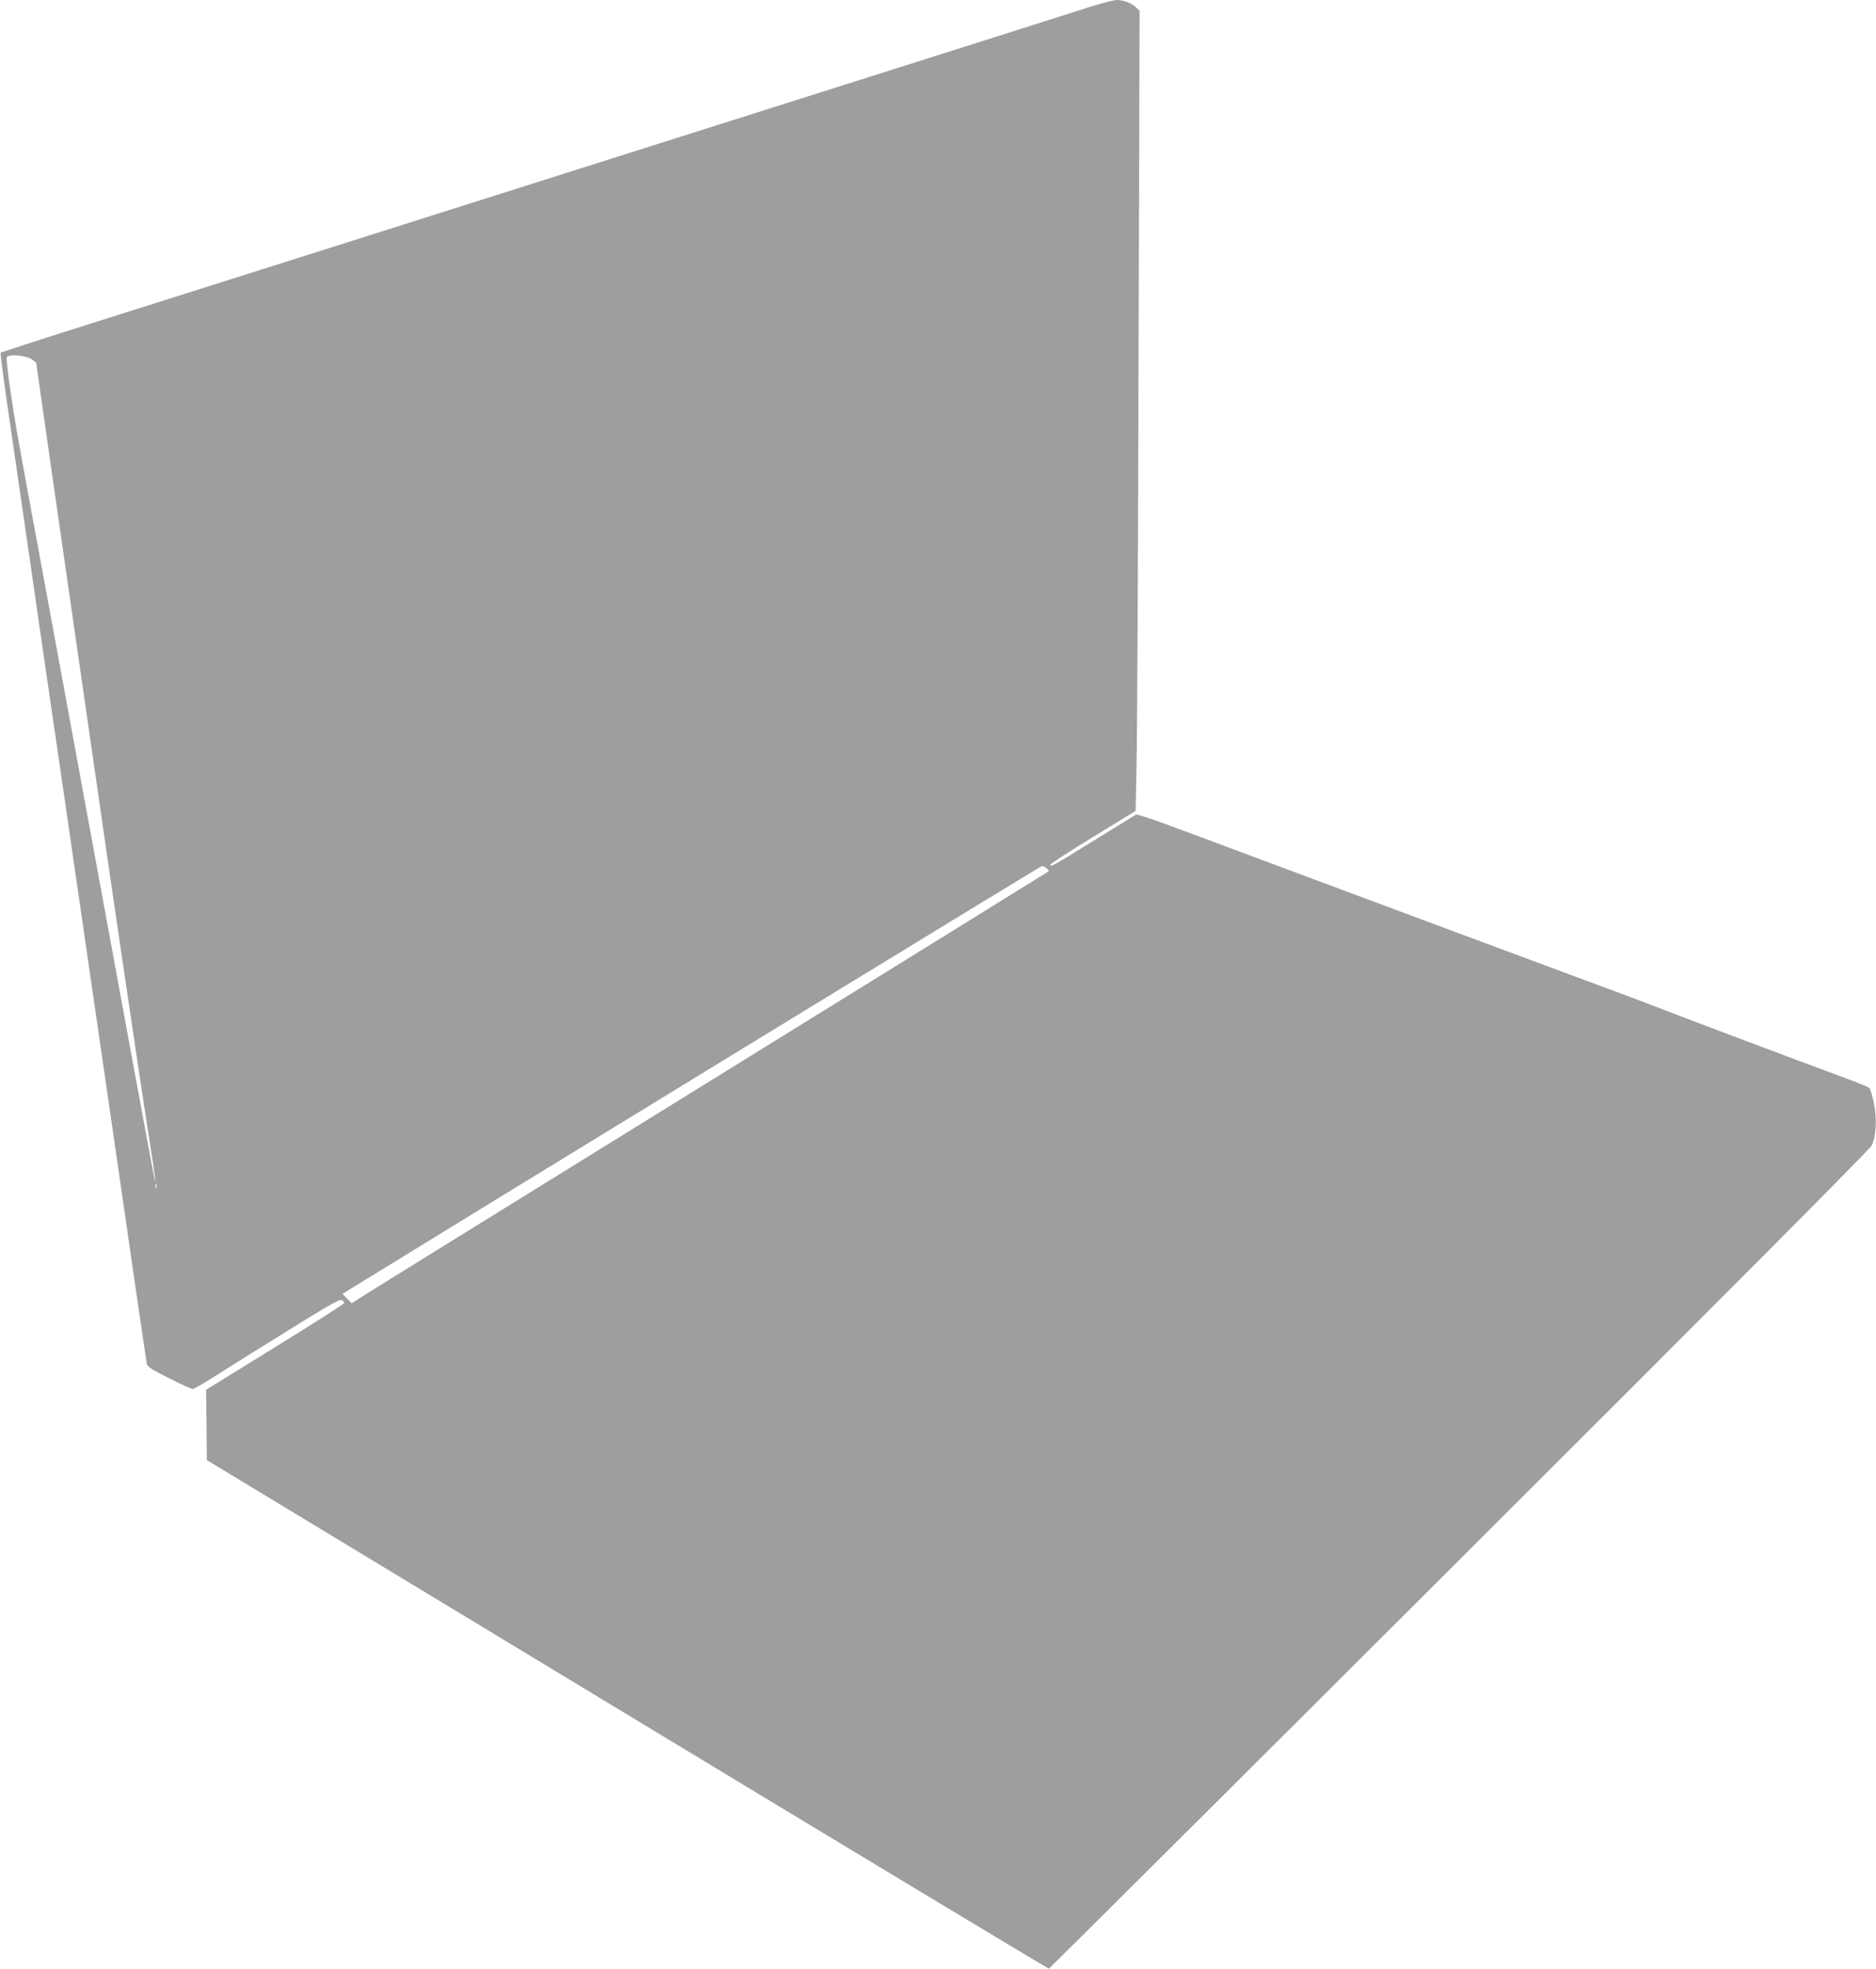 <?xml version="1.0" standalone="no"?>
<!DOCTYPE svg PUBLIC "-//W3C//DTD SVG 20010904//EN"
 "http://www.w3.org/TR/2001/REC-SVG-20010904/DTD/svg10.dtd">
<svg version="1.0" xmlns="http://www.w3.org/2000/svg"
 width="1220pt" height="1280pt" viewBox="0 0 1220 1280"
 preserveAspectRatio="xMidYMid meet">
<g transform="translate(0,1280) scale(0.1,-0.1)"
fill="#9e9e9e" stroke="none">
<path d="M7100 12759 c-123 -40 -746 -237 -1920 -609 -327 -104 -867 -275
-1200 -380 -958 -304 -2436 -772 -3388 -1073 -320 -101 -585 -187 -588 -190
-3 -3 24 -209 61 -458 36 -250 84 -578 106 -729 22 -151 58 -398 79 -547 146
-999 198 -1357 240 -1648 22 -148 134 -922 250 -1720 115 -797 212 -1460 215
-1473 4 -17 38 -39 145 -92 77 -39 146 -70 154 -70 7 0 81 43 162 95 82 52
293 184 469 293 254 158 324 197 338 190 10 -5 17 -14 15 -20 -2 -6 -205 -135
-451 -287 l-447 -276 3 -228 2 -229 2734 -1654 c1504 -910 2738 -1653 2742
-1652 5 2 1206 1197 2669 2657 1740 1735 2668 2668 2682 2694 29 58 35 172 14
278 -10 46 -23 89 -29 96 -7 6 -73 34 -147 61 -344 127 -1037 388 -1150 432
-69 27 -242 93 -385 146 -143 53 -356 131 -472 175 -117 43 -310 115 -428 159
-118 44 -312 116 -430 160 -510 190 -669 249 -985 367 -184 69 -431 161 -548
204 -117 44 -218 77 -225 73 -7 -4 -127 -78 -268 -165 -268 -166 -295 -181
-288 -160 3 7 128 89 279 181 l275 168 6 289 c4 158 10 1328 13 2600 l7 2312
-21 21 c-30 30 -82 50 -127 50 -21 -1 -94 -19 -163 -41z m-6893 -2295 l28 -21
87 -609 c48 -335 119 -829 158 -1099 39 -269 107 -740 151 -1045 102 -713 277
-1894 334 -2259 25 -155 45 -290 44 -300 -1 -22 25 -164 -449 2414 -160 869
-317 1724 -350 1900 -103 556 -118 646 -145 834 -15 101 -24 190 -21 198 9 23
127 13 163 -13z m6599 -3308 c10 -8 17 -17 14 -20 -3 -3 -989 -613 -2190
-1356 -1202 -744 -2221 -1374 -2264 -1402 l-79 -50 -30 30 -30 30 54 34 c821
506 4487 2748 4495 2748 5 0 19 -6 30 -14z m-5789 -2078 c-3 -7 -5 -2 -5 12 0
14 2 19 5 13 2 -7 2 -19 0 -25z"/>
</g>
</svg>
